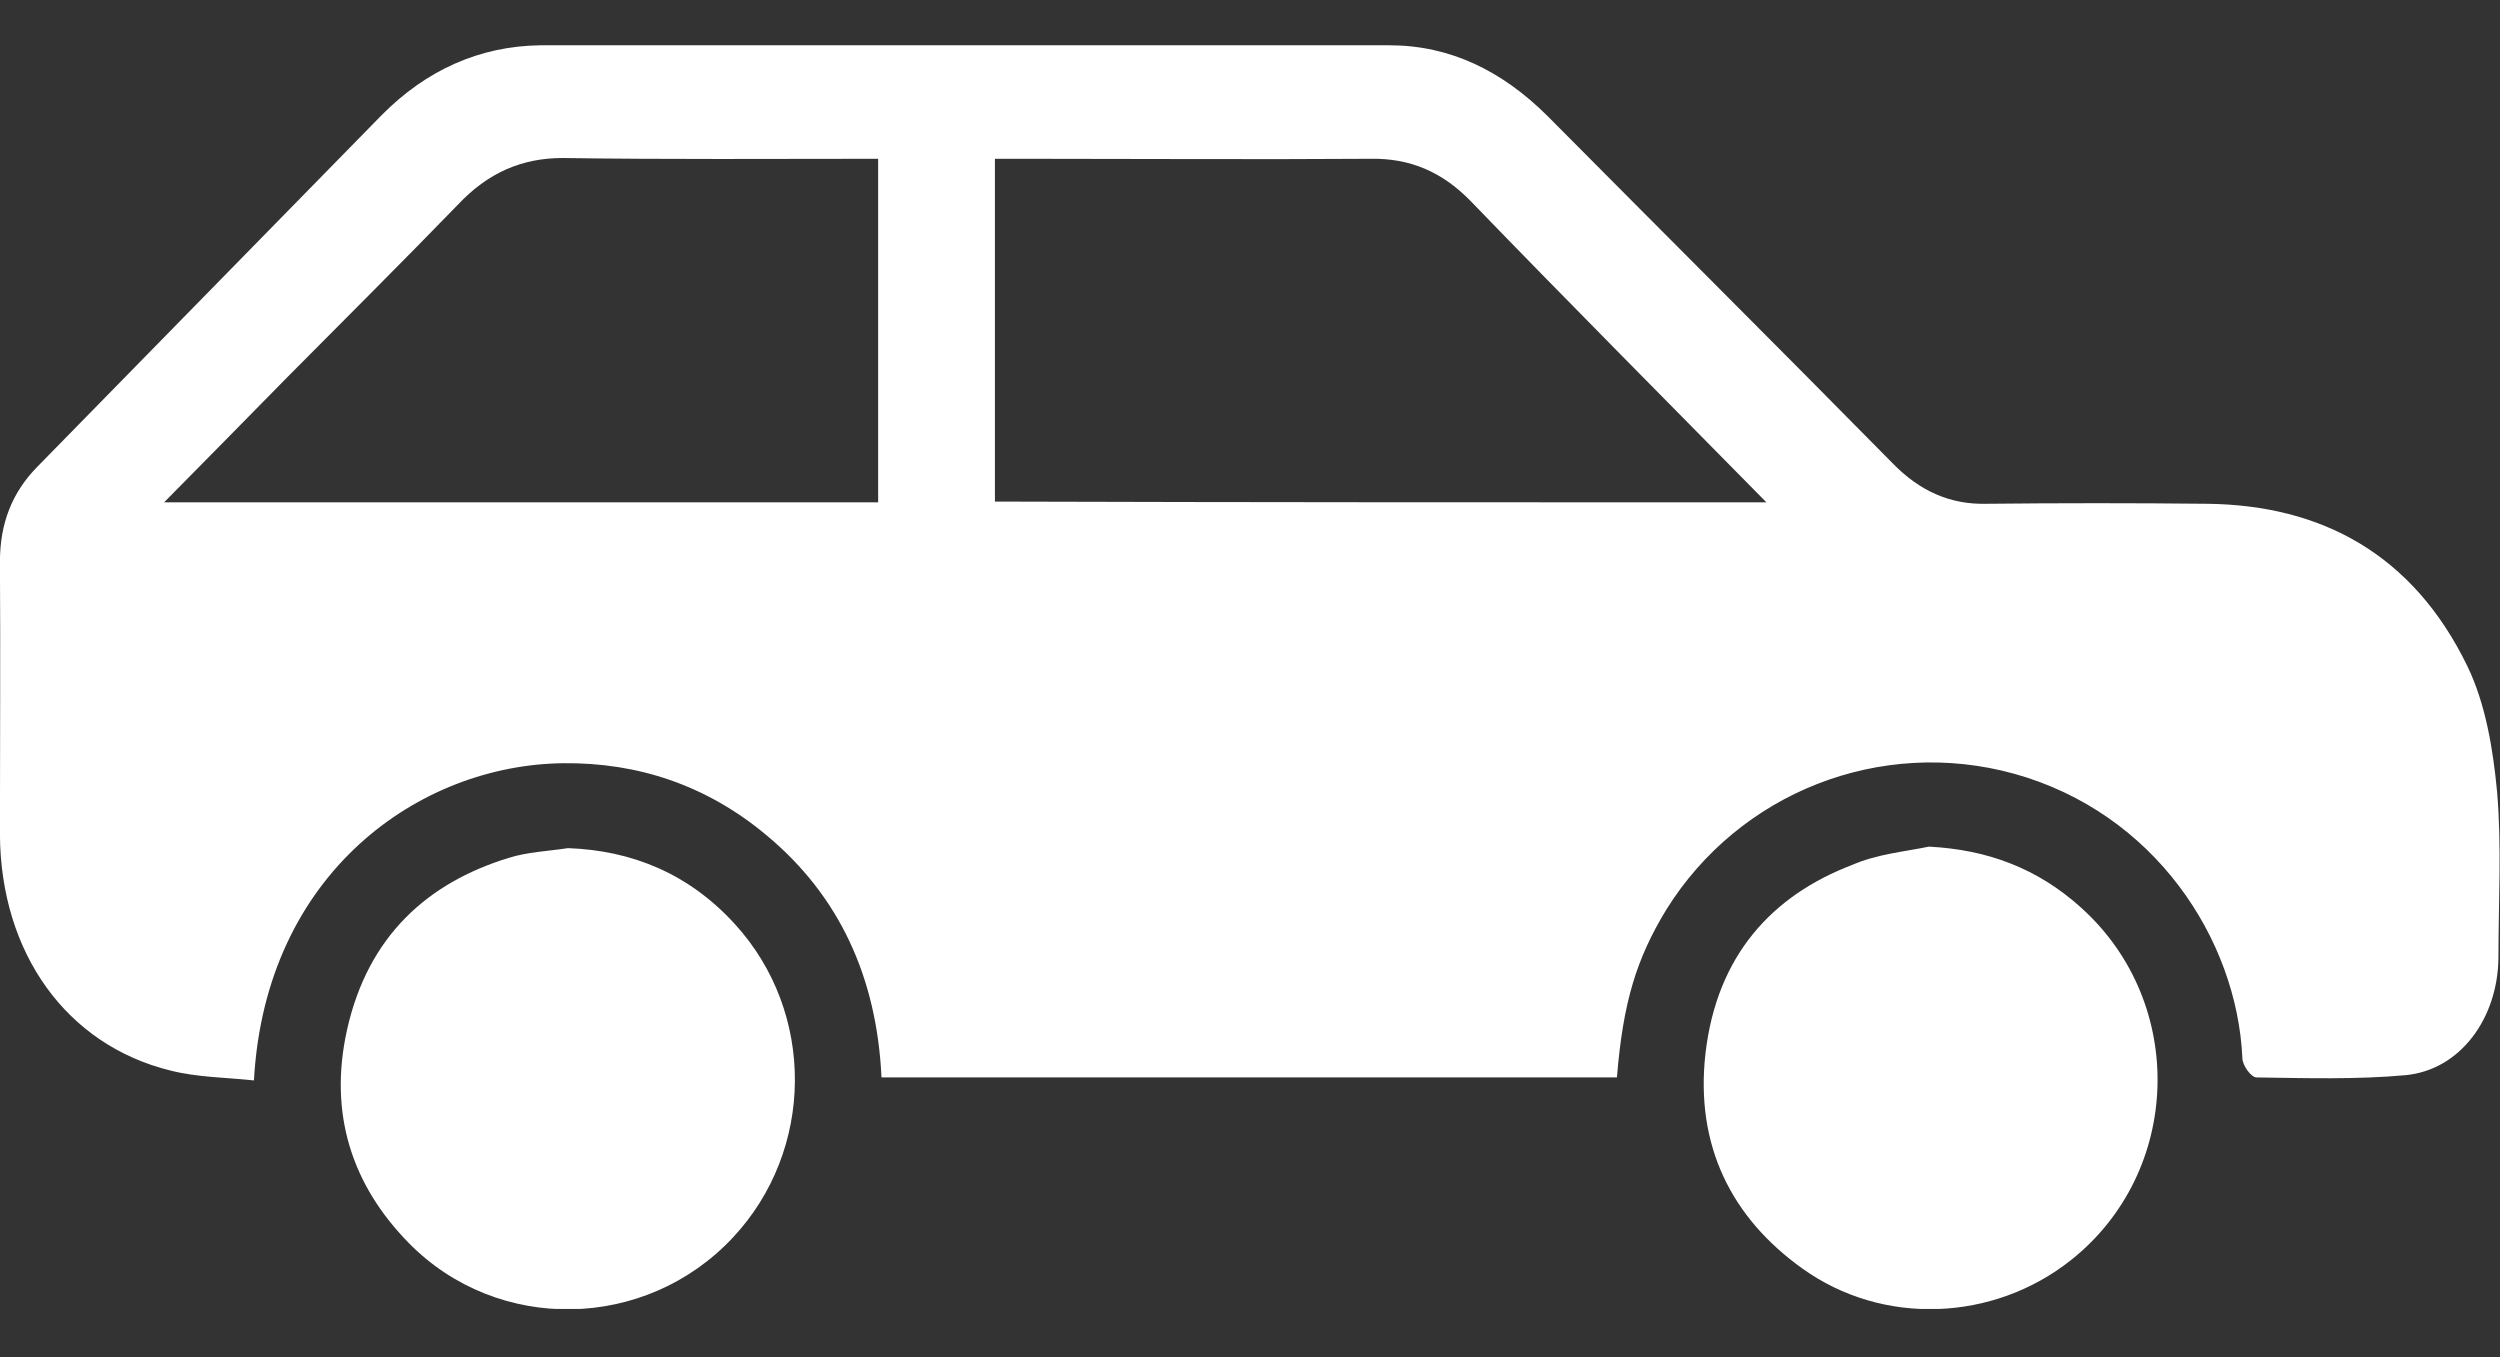 <svg fill="none" height="19" viewBox="0 0 35 19" width="35" xmlns="http://www.w3.org/2000/svg" xmlns:xlink="http://www.w3.org/1999/xlink"><rect x="0" y="0" width="35" height="19" fill="#333333" stroke="none"/><clipPath id="a"><path d="m0 .634h35v17.691h-35z"/></clipPath><g clip-path="url(#a)" fill="#fff"><path d="m22.64 15.084c-3.433 0-6.856 0-10.299 0-.066-1.41-.596-2.547-1.608-3.389-.842-.705-1.806-1.021-2.847-1.01-2.005.021-4.17 1.526-4.331 4.441-.388-.042-.785-.042-1.163-.137-1.466-.358-2.383-1.652-2.393-3.305 0-1.273.009-2.547 0-3.82 0-.537.17-.968.52-1.326 1.608-1.642 3.215-3.284 4.823-4.925.624-.631 1.371-.968 2.222-.979h11.887c.851 0 1.579.358 2.213.989 1.608 1.621 3.225 3.231 4.832 4.862.378.389.804.579 1.305.568 1.04-.011 2.08-.011 3.111 0 1.579.021 2.865.695 3.631 2.273.255.526.359 1.158.416 1.758.066.768.019 1.547.019 2.326-.009.853-.539 1.568-1.296 1.642-.69.063-1.39.042-2.09.032-.076 0-.199-.168-.199-.274-.076-1.663-1.229-3.431-3.196-3.978-1.873-.516-3.849.263-4.87 1.905-.416.684-.605 1.294-.69 2.347zm2.09-8.051c-1.419-1.442-2.79-2.82-4.133-4.21-.407-.421-.861-.61-1.409-.6-1.608.011-3.206 0-4.814 0-.142 0-.284 0-.445 0v4.799c3.584.011 7.149.011 10.8.011zm-22.432 0h9.996c0-1.61 0-3.199 0-4.81-1.494 0-2.951.011-4.416-.011-.577 0-1.05.21-1.466.652-.785.81-1.589 1.61-2.383 2.41-.558.568-1.106 1.126-1.731 1.758z"/><path d="m27.008 11.853c.804.042 1.513.295 2.137.863 1.475 1.337 1.4 3.694-.151 4.925-1.087.863-2.638.926-3.764.116-.984-.705-1.504-1.716-1.352-3.021.161-1.358.927-2.2 2.062-2.631.34-.147.709-.179 1.069-.253z"/><path d="m7.952 11.874c.898.032 1.693.358 2.336 1.063 1.135 1.242 1.116 3.168-.028 4.389-1.22 1.305-3.291 1.347-4.539.074-.794-.81-1.125-1.81-.861-2.989.293-1.305 1.125-2.052 2.26-2.4.265-.084.558-.095.832-.137z"/></g></svg>
